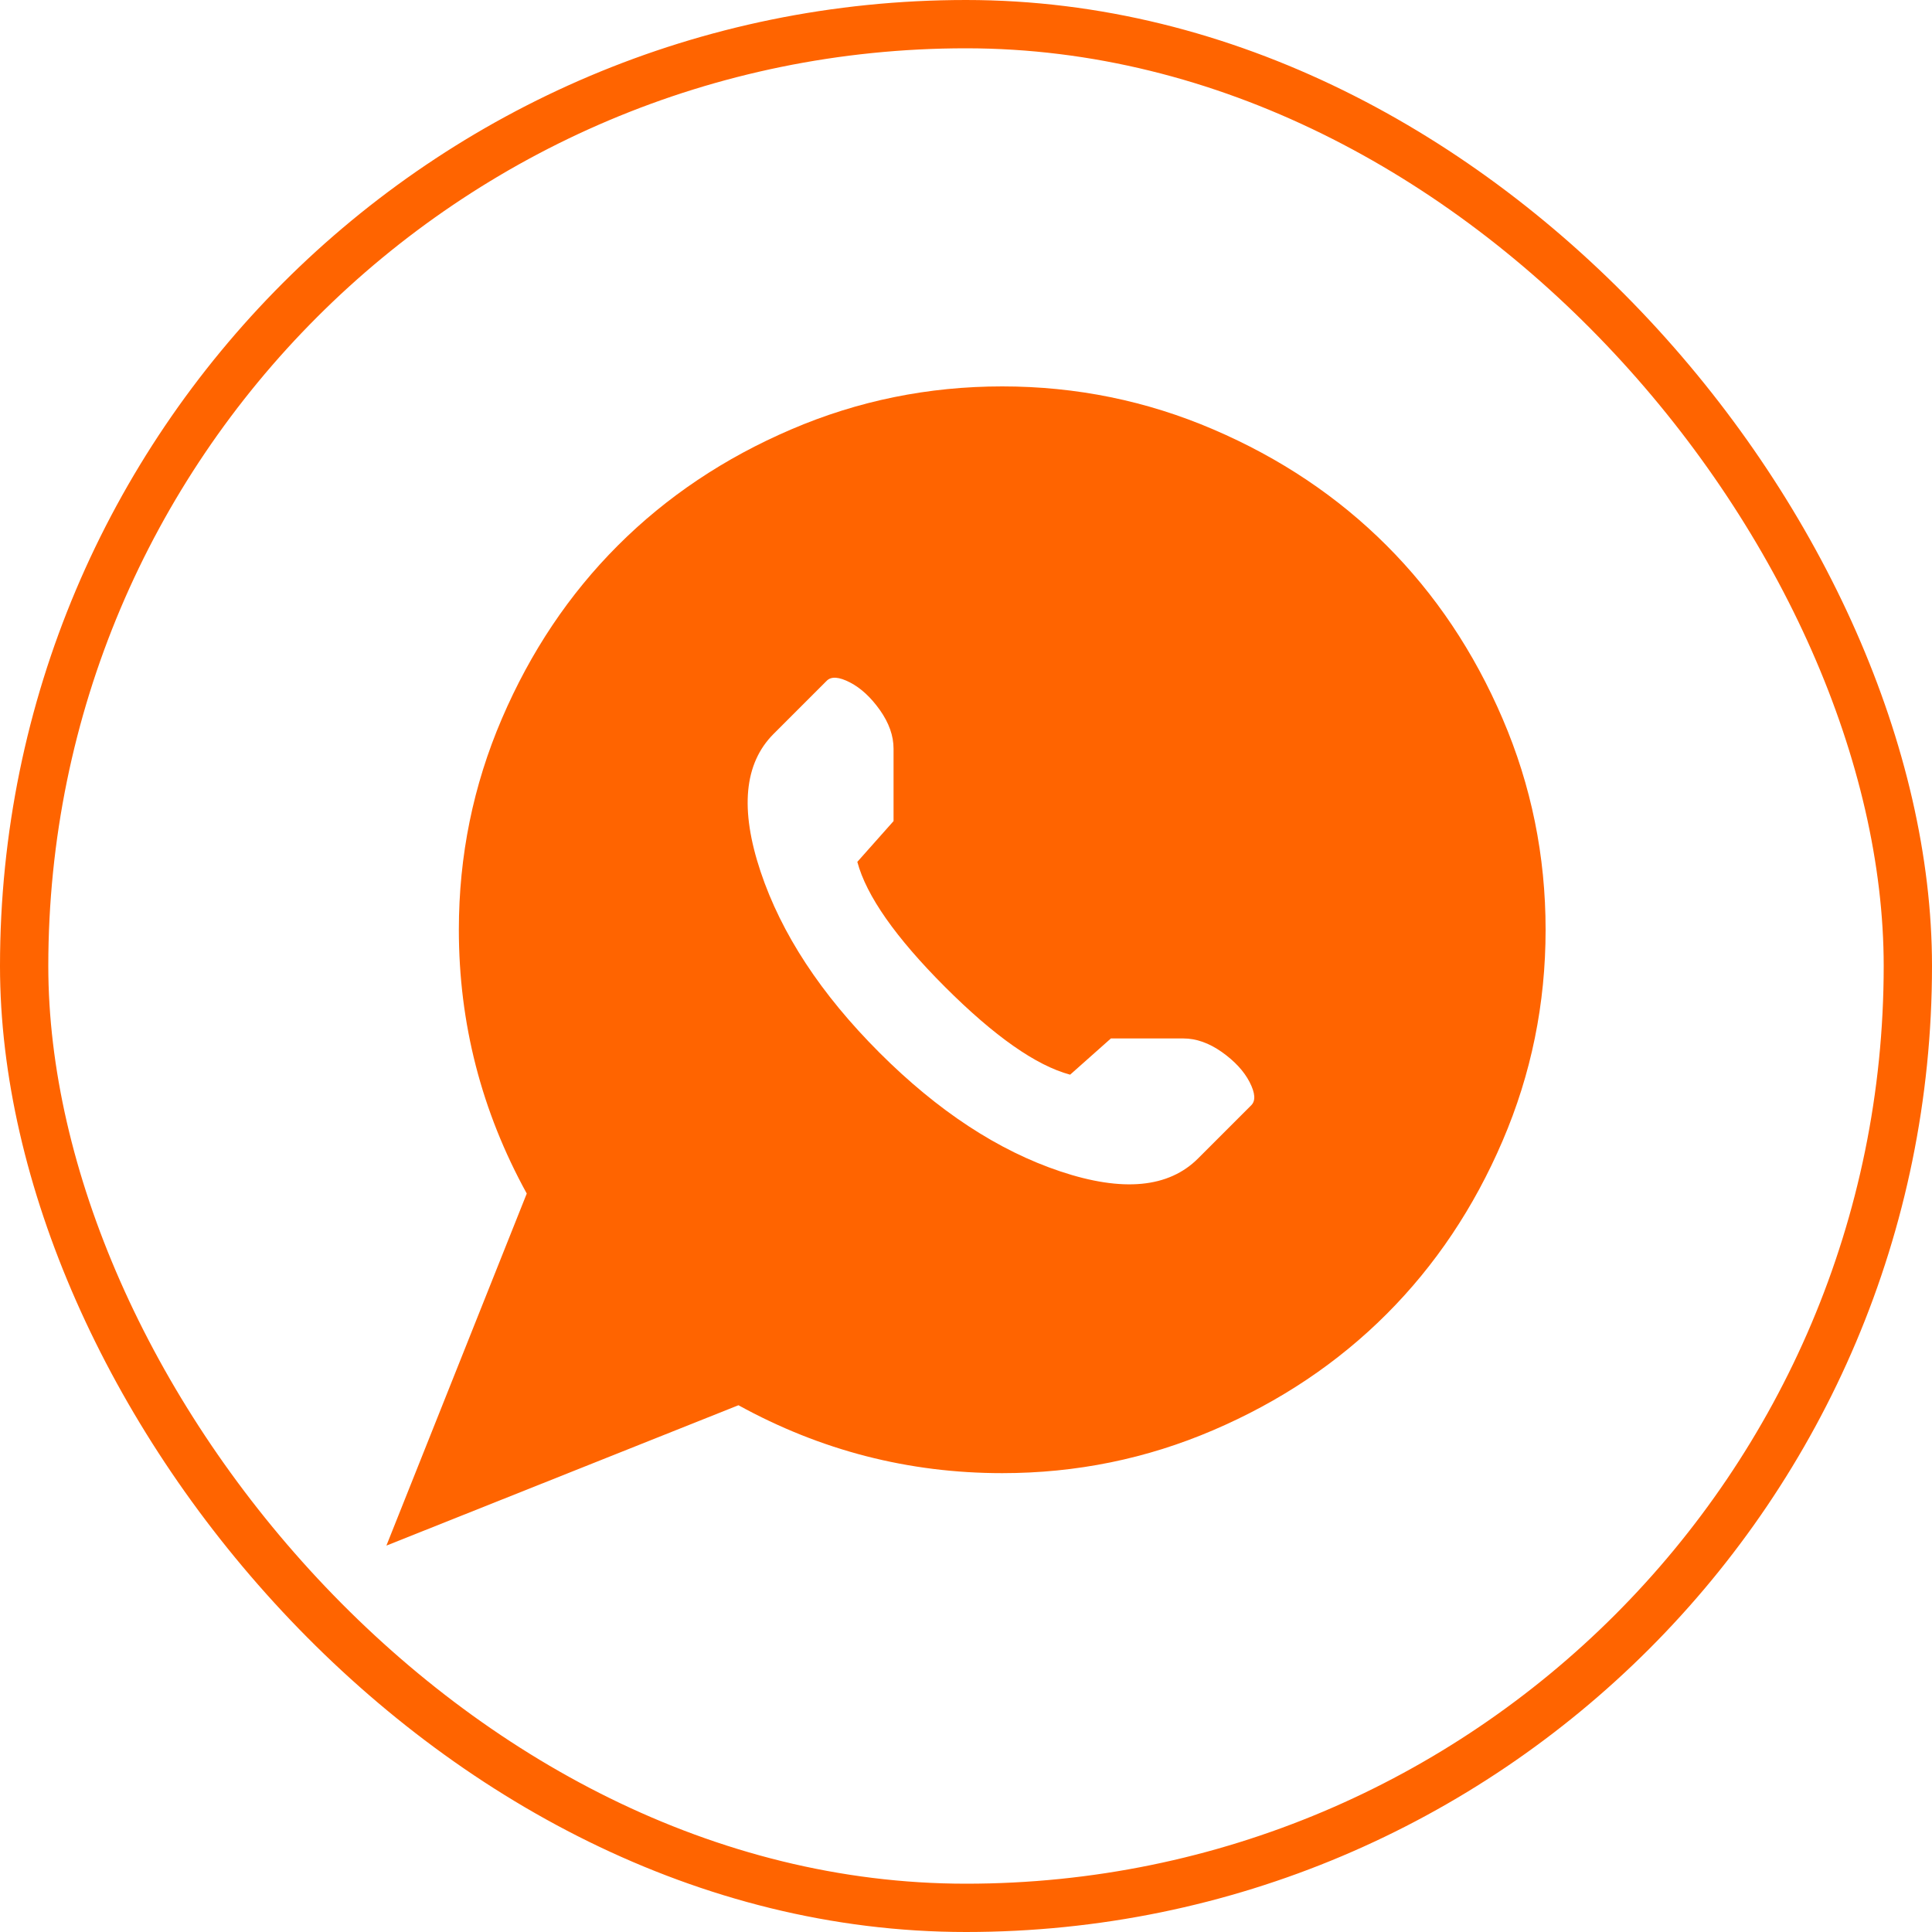 <svg width="40" height="40" viewBox="0 0 40 40" fill="none" xmlns="http://www.w3.org/2000/svg">
        <rect x="0.5" y="0.5" width="39" height="39" rx="19.5" stroke="#FF6400"></rect>
        <path d="M20.75 30.5C18.812 30.5 16.992 30.031 15.289 29.094L8 32L10.906 24.711C9.969 23.008 9.5 21.188 9.5 19.25C9.5 17.719 9.797 16.262 10.391 14.879C10.984 13.496 11.785 12.301 12.793 11.293C13.801 10.285 14.996 9.484 16.379 8.891C17.762 8.297 19.219 8 20.75 8C22.281 8 23.738 8.297 25.121 8.891C26.504 9.484 27.699 10.285 28.707 11.293C29.715 12.301 30.516 13.496 31.109 14.879C31.703 16.262 32 17.719 32 19.25C32 20.781 31.703 22.238 31.109 23.621C30.516 25.004 29.715 26.199 28.707 27.207C27.699 28.215 26.504 29.016 25.121 29.609C23.738 30.203 22.281 30.5 20.75 30.5ZM24.5 21.5H23L22.156 22.25C21.453 22.062 20.59 21.457 19.566 20.434C18.543 19.41 17.938 18.547 17.75 17.844L18.5 17V15.5C18.5 15.234 18.406 14.969 18.219 14.703C18.031 14.438 17.824 14.246 17.598 14.129C17.371 14.012 17.211 14 17.117 14.094L16.016 15.195C15.406 15.805 15.316 16.754 15.746 18.043C16.176 19.332 16.996 20.582 18.207 21.793C19.418 23.004 20.668 23.824 21.957 24.254C23.246 24.684 24.195 24.594 24.805 23.984L25.906 22.883C26 22.789 25.988 22.629 25.871 22.402C25.754 22.176 25.562 21.969 25.297 21.781C25.031 21.594 24.766 21.5 24.5 21.5Z" fill="#FF6400"></path>
      </svg>